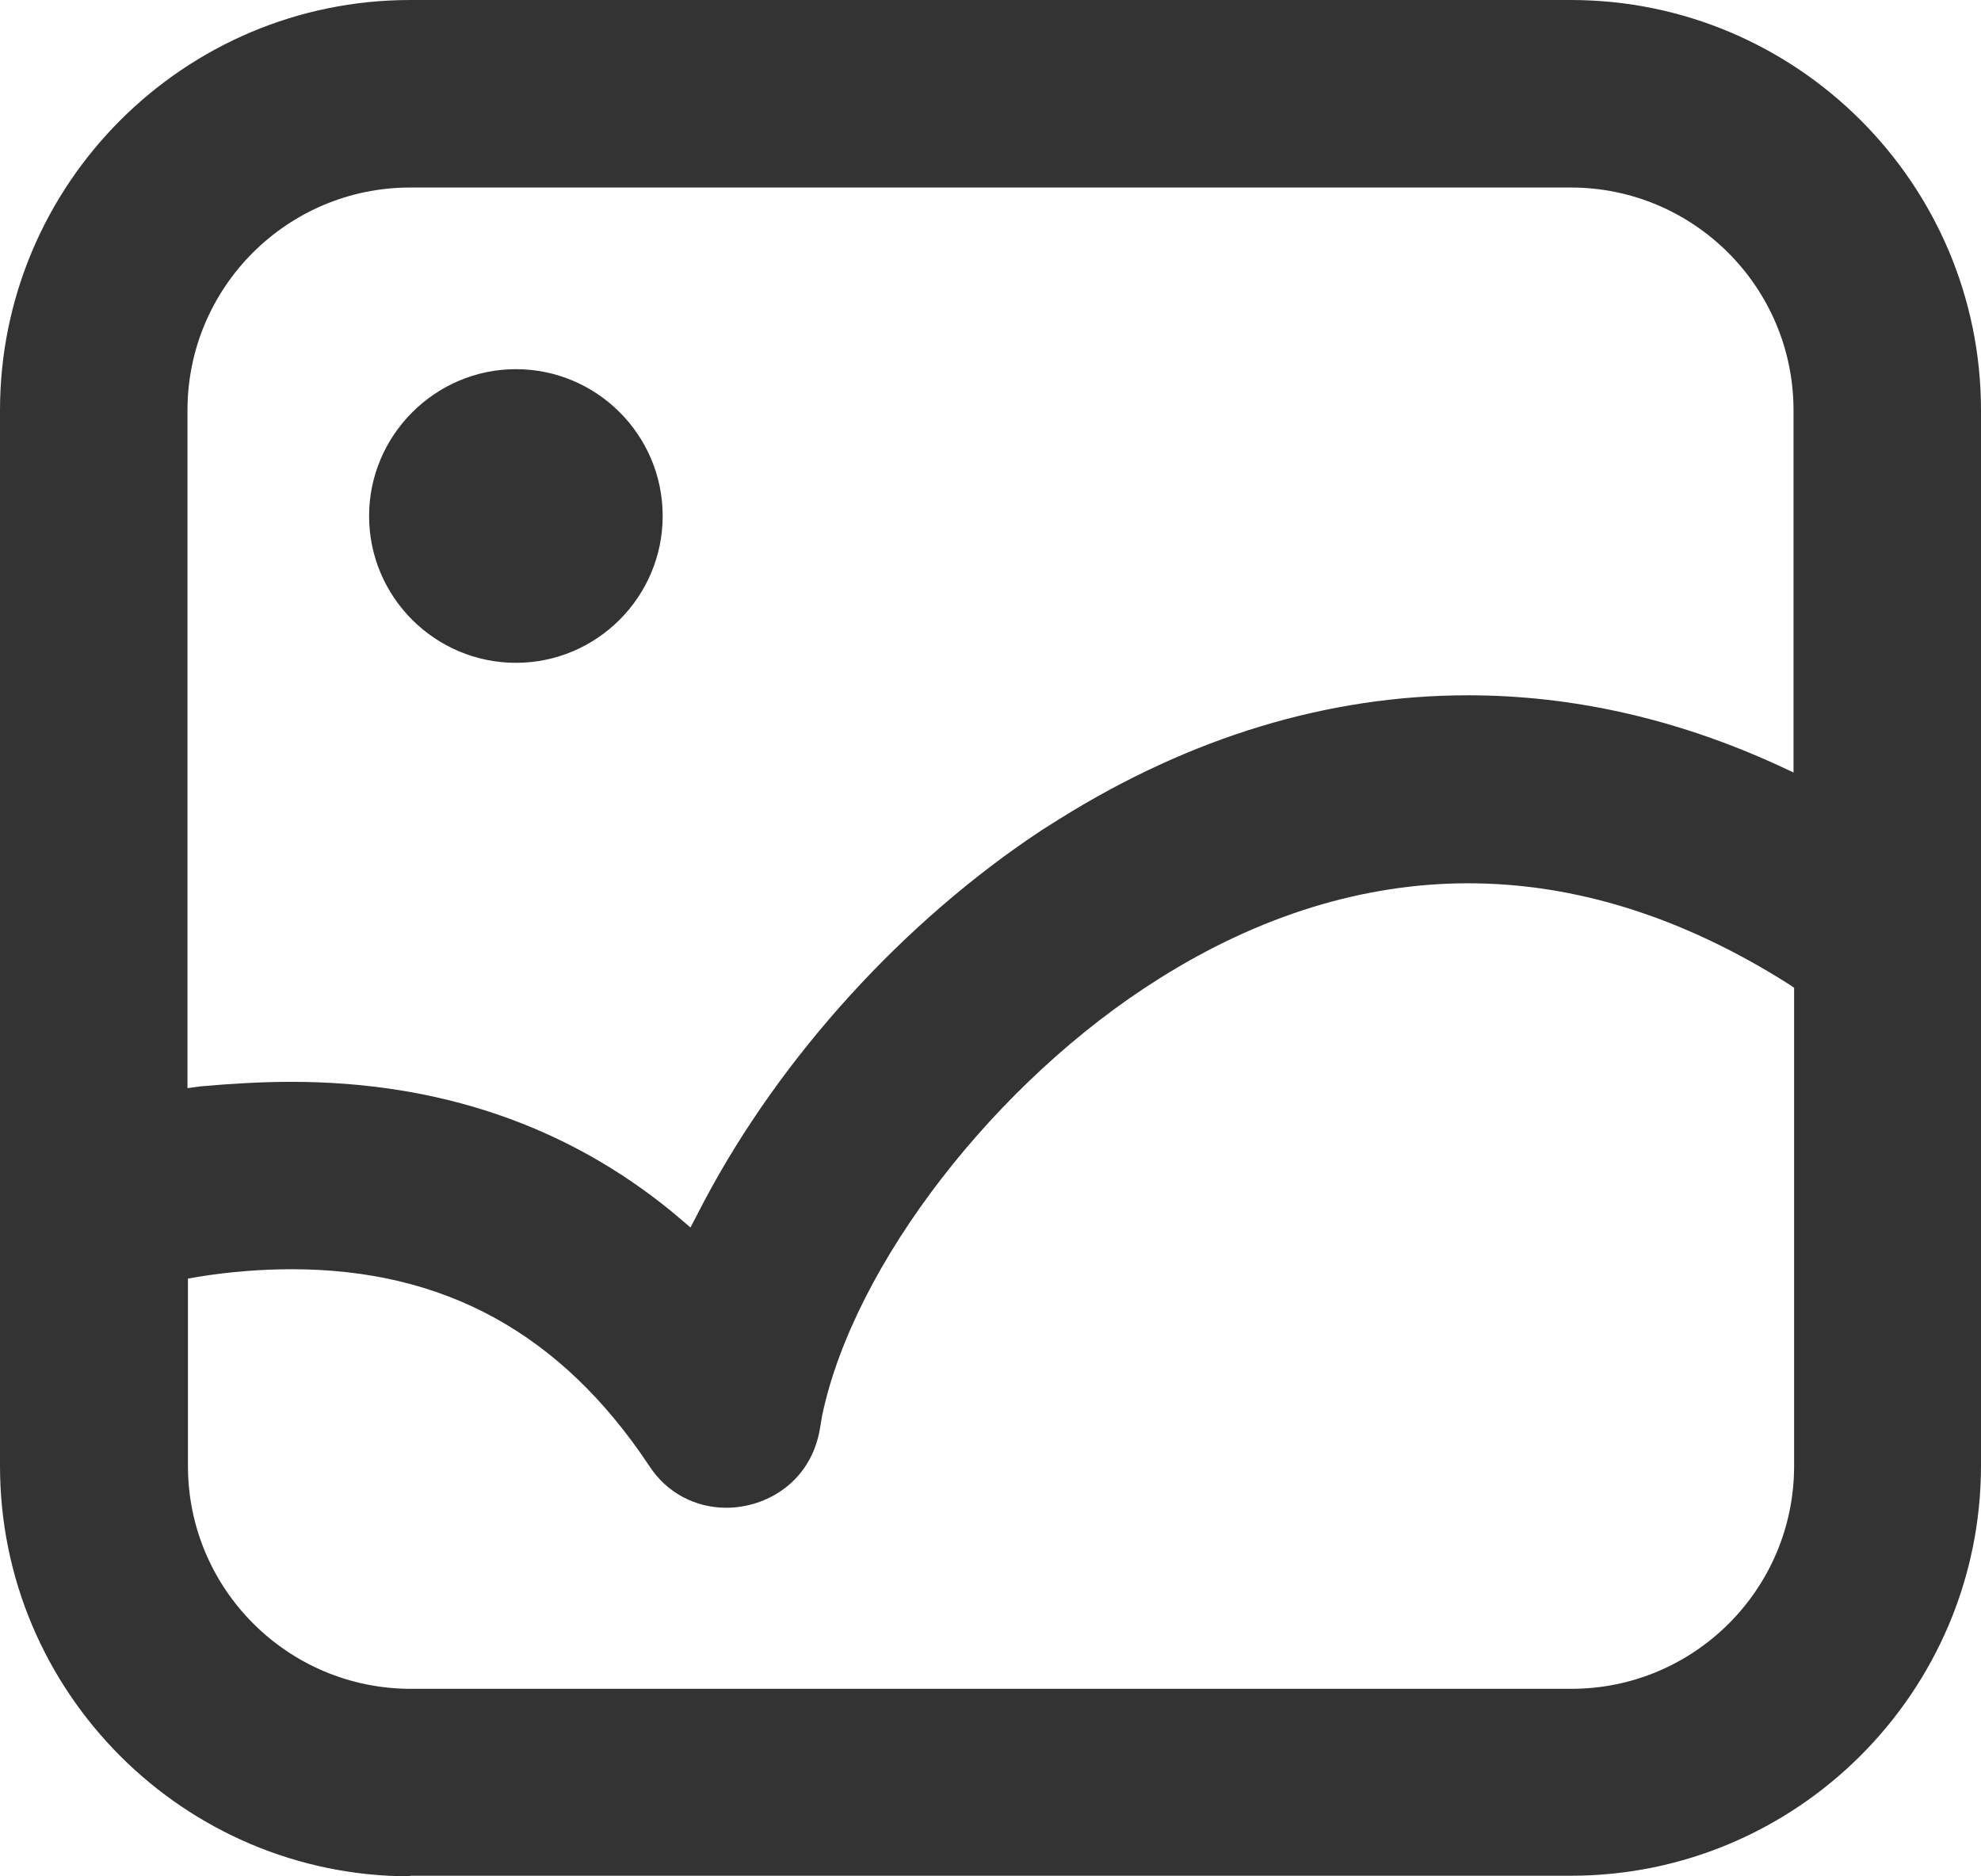 <svg xmlns="http://www.w3.org/2000/svg" xmlns:xlink="http://www.w3.org/1999/xlink" fill="none" version="1.1" width="16.896" height="16" viewBox="0 0 16.896 16"><g><path d="M3.499,16C1.569,16,0,14.431,0,12.501L0,3.499C0,1.569,1.569,0,3.499,0L13.397,0C15.327,0,16.896,1.569,16.896,3.499L16.896,12.496C16.896,14.426,15.327,15.995,13.397,15.995L3.499,15.995L3.499,16ZM2.489,10.823C2.237,10.823,1.965,10.843,1.688,10.888L1.603,10.903L1.603,12.501C1.603,13.55,2.455,14.401,3.504,14.401L13.402,14.401C14.451,14.401,15.302,13.55,15.302,12.501L15.302,8.423L15.258,8.393C14.352,7.819,13.436,7.532,12.521,7.532C11.635,7.532,10.744,7.805,9.888,8.344C8.497,9.215,7.285,10.779,7.013,12.066L6.993,12.184C6.914,12.645,6.528,12.857,6.196,12.857C5.929,12.857,5.686,12.729,5.538,12.501C4.786,11.368,3.786,10.823,2.489,10.823ZM2.484,9.225C3.741,9.225,4.83,9.596,5.731,10.333L5.889,10.467L6.008,10.239C6.661,9.007,7.71,7.854,8.888,7.077L9.037,6.983C10.155,6.285,11.328,5.929,12.521,5.929C13.407,5.929,14.293,6.127,15.159,6.523L15.297,6.587L15.297,3.499C15.297,2.45,14.446,1.599,13.397,1.599L3.499,1.599C2.45,1.599,1.599,2.45,1.599,3.499L1.599,9.279L1.707,9.264C1.975,9.24,2.237,9.225,2.484,9.225ZM4.4,5.652C3.712,5.652,3.148,5.092,3.148,4.4C3.148,3.712,3.712,3.148,4.4,3.148C5.088,3.148,5.652,3.707,5.652,4.4C5.652,5.088,5.092,5.652,4.4,5.652Z" fill="#333333" fill-opacity="1"/></g></svg>